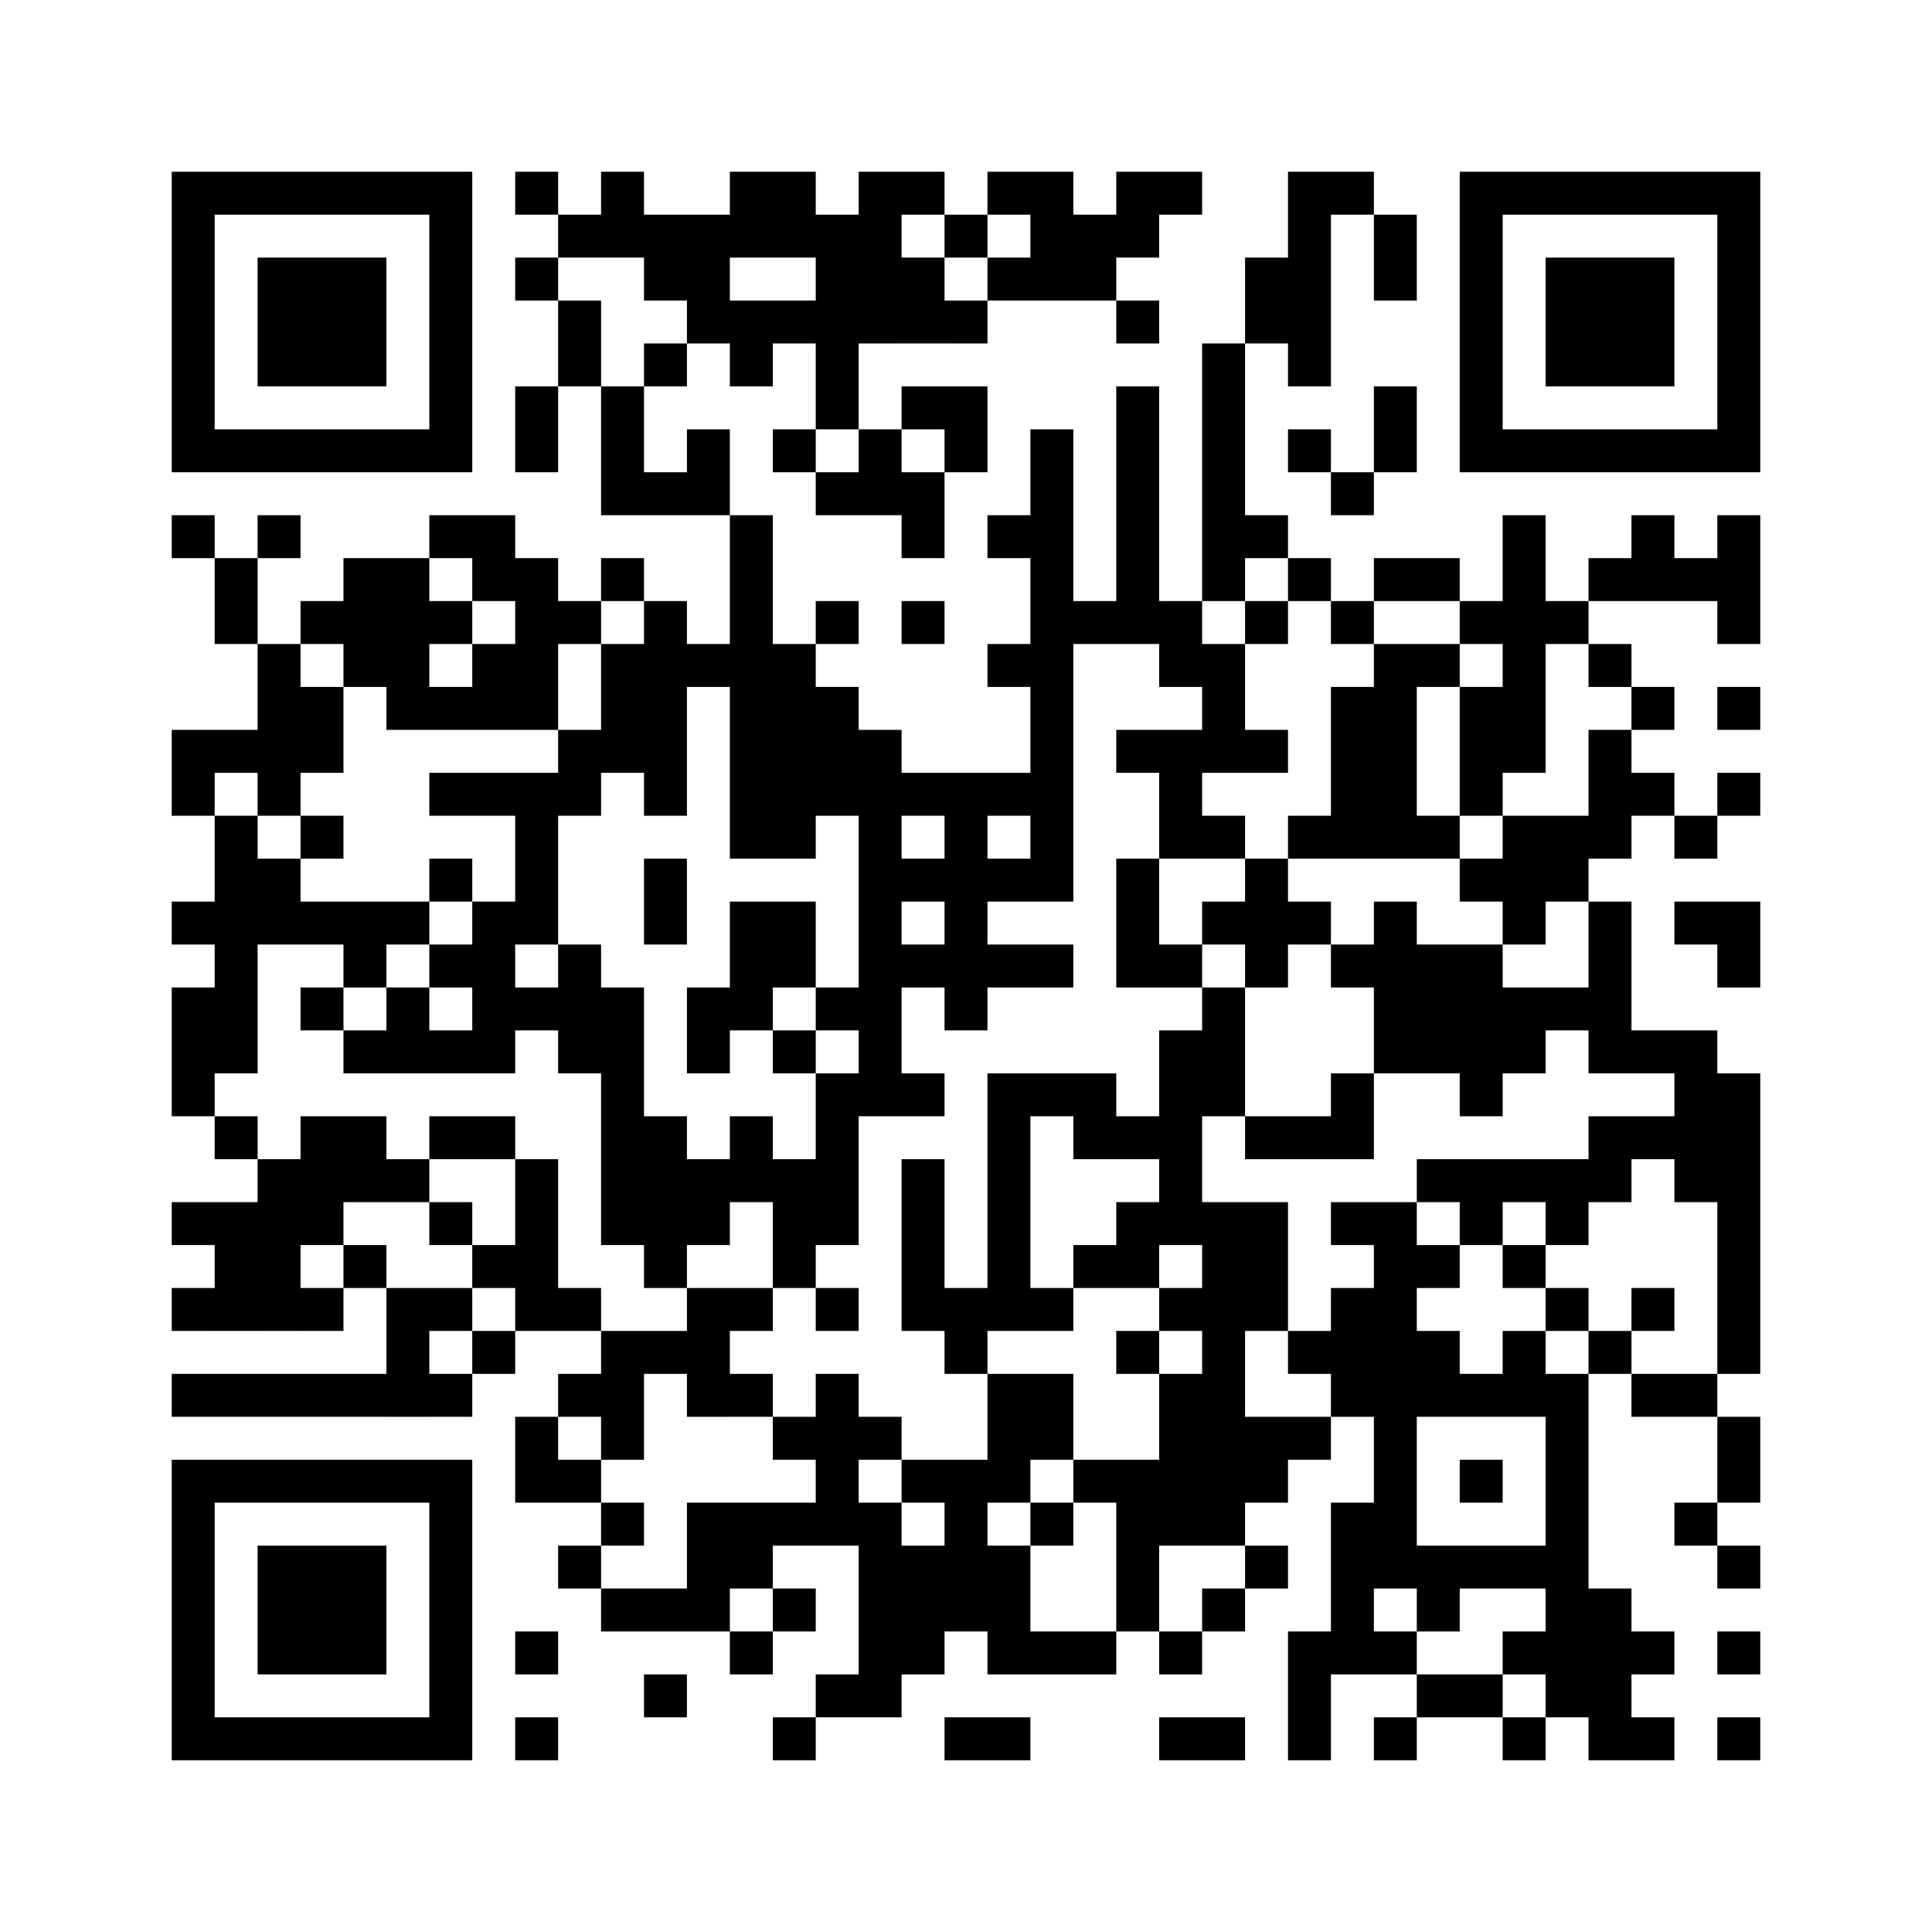 ﻿<?xml version="1.0" encoding="UTF-8"?>
<!DOCTYPE svg PUBLIC "-//W3C//DTD SVG 1.1//EN" "http://www.w3.org/Graphics/SVG/1.1/DTD/svg11.dtd">
<svg xmlns="http://www.w3.org/2000/svg" version="1.1" viewBox="0 0 45 45" stroke="none">
	<rect width="100%" height="100%" fill="#ffffff"/>
	<path d="M4,4h7v1h-7z M12,4h1v1h-1z M14,4h1v2h-1z M17,4h2v2h-2z M20,4h1v4h-1z M21,4h1v1h-1z M23,4h2v1h-2z M26,4h2v1h-2z M30,4h1v5h-1z M31,4h1v1h-1z M34,4h7v1h-7z M4,5h1v6h-1z M10,5h1v6h-1z M13,5h1v1h-1z M15,5h2v2h-2z M19,5h1v5h-1z M22,5h1v1h-1z M24,5h2v2h-2z M26,5h1v1h-1z M32,5h1v2h-1z M34,5h1v6h-1z M40,5h1v6h-1z M6,6h3v3h-3z M12,6h1v1h-1z M21,6h1v2h-1z M23,6h1v1h-1z M29,6h1v2h-1z M36,6h3v3h-3z M13,7h1v2h-1z M16,7h3v1h-3z M22,7h1v1h-1z M26,7h1v1h-1z M15,8h1v1h-1z M17,8h1v1h-1z M28,8h1v6h-1z M12,9h1v2h-1z M14,9h1v3h-1z M21,9h2v1h-2z M26,9h1v6h-1z M32,9h1v2h-1z M5,10h5v1h-5z M16,10h1v2h-1z M18,10h1v1h-1z M20,10h1v2h-1z M22,10h1v1h-1z M24,10h1v11h-1z M30,10h1v1h-1z M35,10h5v1h-5z M15,11h1v1h-1z M19,11h1v1h-1z M21,11h1v2h-1z M31,11h1v1h-1z M4,12h1v1h-1z M6,12h1v1h-1z M10,12h2v1h-2z M17,12h1v8h-1z M23,12h1v1h-1z M29,12h1v1h-1z M35,12h1v6h-1z M38,12h1v2h-1z M40,12h1v3h-1z M5,13h1v2h-1z M8,13h2v3h-2z M11,13h2v1h-2z M14,13h1v1h-1z M30,13h1v1h-1z M32,13h2v1h-2z M37,13h1v1h-1z M39,13h1v1h-1z M7,14h1v1h-1z M10,14h1v1h-1z M12,14h1v3h-1z M13,14h1v1h-1z M15,14h1v5h-1z M19,14h1v1h-1z M21,14h1v1h-1z M25,14h1v1h-1z M27,14h1v2h-1z M29,14h1v1h-1z M31,14h1v1h-1z M34,14h1v1h-1z M36,14h1v1h-1z M6,15h1v4h-1z M11,15h1v2h-1z M14,15h1v3h-1z M16,15h1v1h-1z M18,15h1v5h-1z M23,15h1v1h-1z M28,15h1v3h-1z M32,15h1v5h-1z M33,15h1v1h-1z M37,15h1v1h-1z M7,16h1v2h-1z M9,16h2v1h-2z M19,16h1v3h-1z M31,16h1v4h-1z M34,16h1v3h-1z M38,16h1v1h-1z M40,16h1v1h-1z M4,17h2v1h-2z M13,17h1v2h-1z M20,17h1v9h-1z M26,17h2v1h-2z M29,17h1v1h-1z M37,17h1v3h-1z M4,18h1v1h-1z M10,18h3v1h-3z M21,18h3v1h-3z M27,18h1v2h-1z M38,18h1v1h-1z M40,18h1v1h-1z M5,19h1v6h-1z M7,19h1v1h-1z M12,19h1v3h-1z M22,19h1v5h-1z M28,19h1v1h-1z M30,19h1v1h-1z M33,19h1v1h-1z M35,19h2v2h-2z M39,19h1v1h-1z M6,20h1v2h-1z M10,20h1v1h-1z M15,20h1v2h-1z M21,20h1v1h-1z M23,20h1v1h-1z M26,20h1v3h-1z M29,20h1v3h-1z M34,20h1v1h-1z M4,21h1v1h-1z M7,21h3v1h-3z M11,21h1v4h-1z M17,21h2v2h-2z M28,21h1v1h-1z M30,21h1v1h-1z M32,21h1v4h-1z M35,21h1v1h-1z M37,21h1v4h-1z M39,21h2v1h-2z M8,22h1v1h-1z M10,22h1v1h-1z M13,22h1v3h-1z M21,22h1v1h-1z M23,22h2v1h-2z M27,22h1v1h-1z M31,22h1v1h-1z M33,22h2v3h-2z M40,22h1v1h-1z M4,23h1v3h-1z M7,23h1v1h-1z M9,23h1v2h-1z M12,23h1v1h-1z M14,23h1v6h-1z M16,23h2v1h-2z M19,23h1v1h-1z M28,23h1v3h-1z M35,23h2v1h-2z M8,24h1v1h-1z M10,24h1v1h-1z M16,24h1v1h-1z M18,24h1v1h-1z M27,24h1v5h-1z M35,24h1v1h-1z M38,24h2v1h-2z M19,25h1v4h-1z M21,25h1v1h-1z M23,25h1v6h-1z M24,25h2v1h-2z M31,25h1v2h-1z M34,25h1v1h-1z M39,25h2v3h-2z M5,26h1v1h-1z M7,26h2v2h-2z M10,26h2v1h-2z M15,26h1v4h-1z M17,26h1v2h-1z M25,26h2v1h-2z M29,26h2v1h-2z M37,26h2v1h-2z M6,27h1v4h-1z M9,27h1v1h-1z M12,27h1v4h-1z M16,27h1v2h-1z M18,27h1v3h-1z M21,27h1v4h-1z M33,27h5v1h-5z M4,28h2v1h-2z M7,28h1v1h-1z M10,28h1v1h-1z M26,28h1v2h-1z M28,28h1v8h-1z M29,28h1v3h-1z M31,28h2v1h-2z M34,28h1v1h-1z M36,28h1v1h-1z M40,28h1v4h-1z M5,29h1v2h-1z M8,29h1v1h-1z M11,29h1v1h-1z M25,29h1v1h-1z M32,29h1v8h-1z M33,29h1v1h-1z M35,29h1v1h-1z M4,30h1v1h-1z M7,30h1v1h-1z M9,30h1v3h-1z M10,30h1v1h-1z M13,30h1v1h-1z M16,30h1v3h-1z M17,30h1v1h-1z M19,30h1v1h-1z M22,30h1v2h-1z M24,30h1v1h-1z M27,30h1v1h-1z M31,30h1v3h-1z M36,30h1v1h-1z M38,30h1v1h-1z M11,31h1v1h-1z M14,31h1v3h-1z M15,31h1v1h-1z M26,31h1v1h-1z M30,31h1v1h-1z M33,31h1v2h-1z M35,31h1v2h-1z M37,31h1v1h-1z M4,32h5v1h-5z M10,32h1v1h-1z M13,32h1v1h-1z M17,32h1v1h-1z M19,32h1v4h-1z M23,32h2v2h-2z M27,32h1v4h-1z M34,32h1v1h-1z M36,32h1v8h-1z M38,32h2v1h-2z M12,33h1v2h-1z M18,33h1v1h-1z M20,33h1v1h-1z M29,33h2v1h-2z M40,33h1v2h-1z M4,34h7v1h-7z M13,34h1v1h-1z M21,34h3v1h-3z M25,34h2v1h-2z M29,34h1v1h-1z M34,34h1v1h-1z M4,35h1v6h-1z M10,35h1v6h-1z M14,35h1v1h-1z M16,35h2v2h-2z M18,35h1v1h-1z M20,35h1v5h-1z M22,35h1v3h-1z M24,35h1v1h-1z M26,35h1v3h-1z M31,35h1v4h-1z M39,35h1v1h-1z M6,36h3v3h-3z M13,36h1v1h-1z M21,36h1v3h-1z M23,36h1v3h-1z M29,36h1v1h-1z M33,36h3v1h-3z M40,36h1v1h-1z M14,37h3v1h-3z M18,37h1v1h-1z M28,37h1v1h-1z M33,37h1v1h-1z M37,37h1v4h-1z M12,38h1v1h-1z M17,38h1v1h-1z M24,38h2v1h-2z M27,38h1v1h-1z M30,38h1v3h-1z M32,38h1v1h-1z M35,38h1v1h-1z M38,38h1v1h-1z M40,38h1v1h-1z M15,39h1v1h-1z M19,39h1v1h-1z M33,39h2v1h-2z M5,40h5v1h-5z M12,40h1v1h-1z M18,40h1v1h-1z M22,40h2v1h-2z M27,40h2v1h-2z M32,40h1v1h-1z M35,40h1v1h-1z M38,40h1v1h-1z M40,40h1v1h-1z" fill="#000000"/>
</svg>
